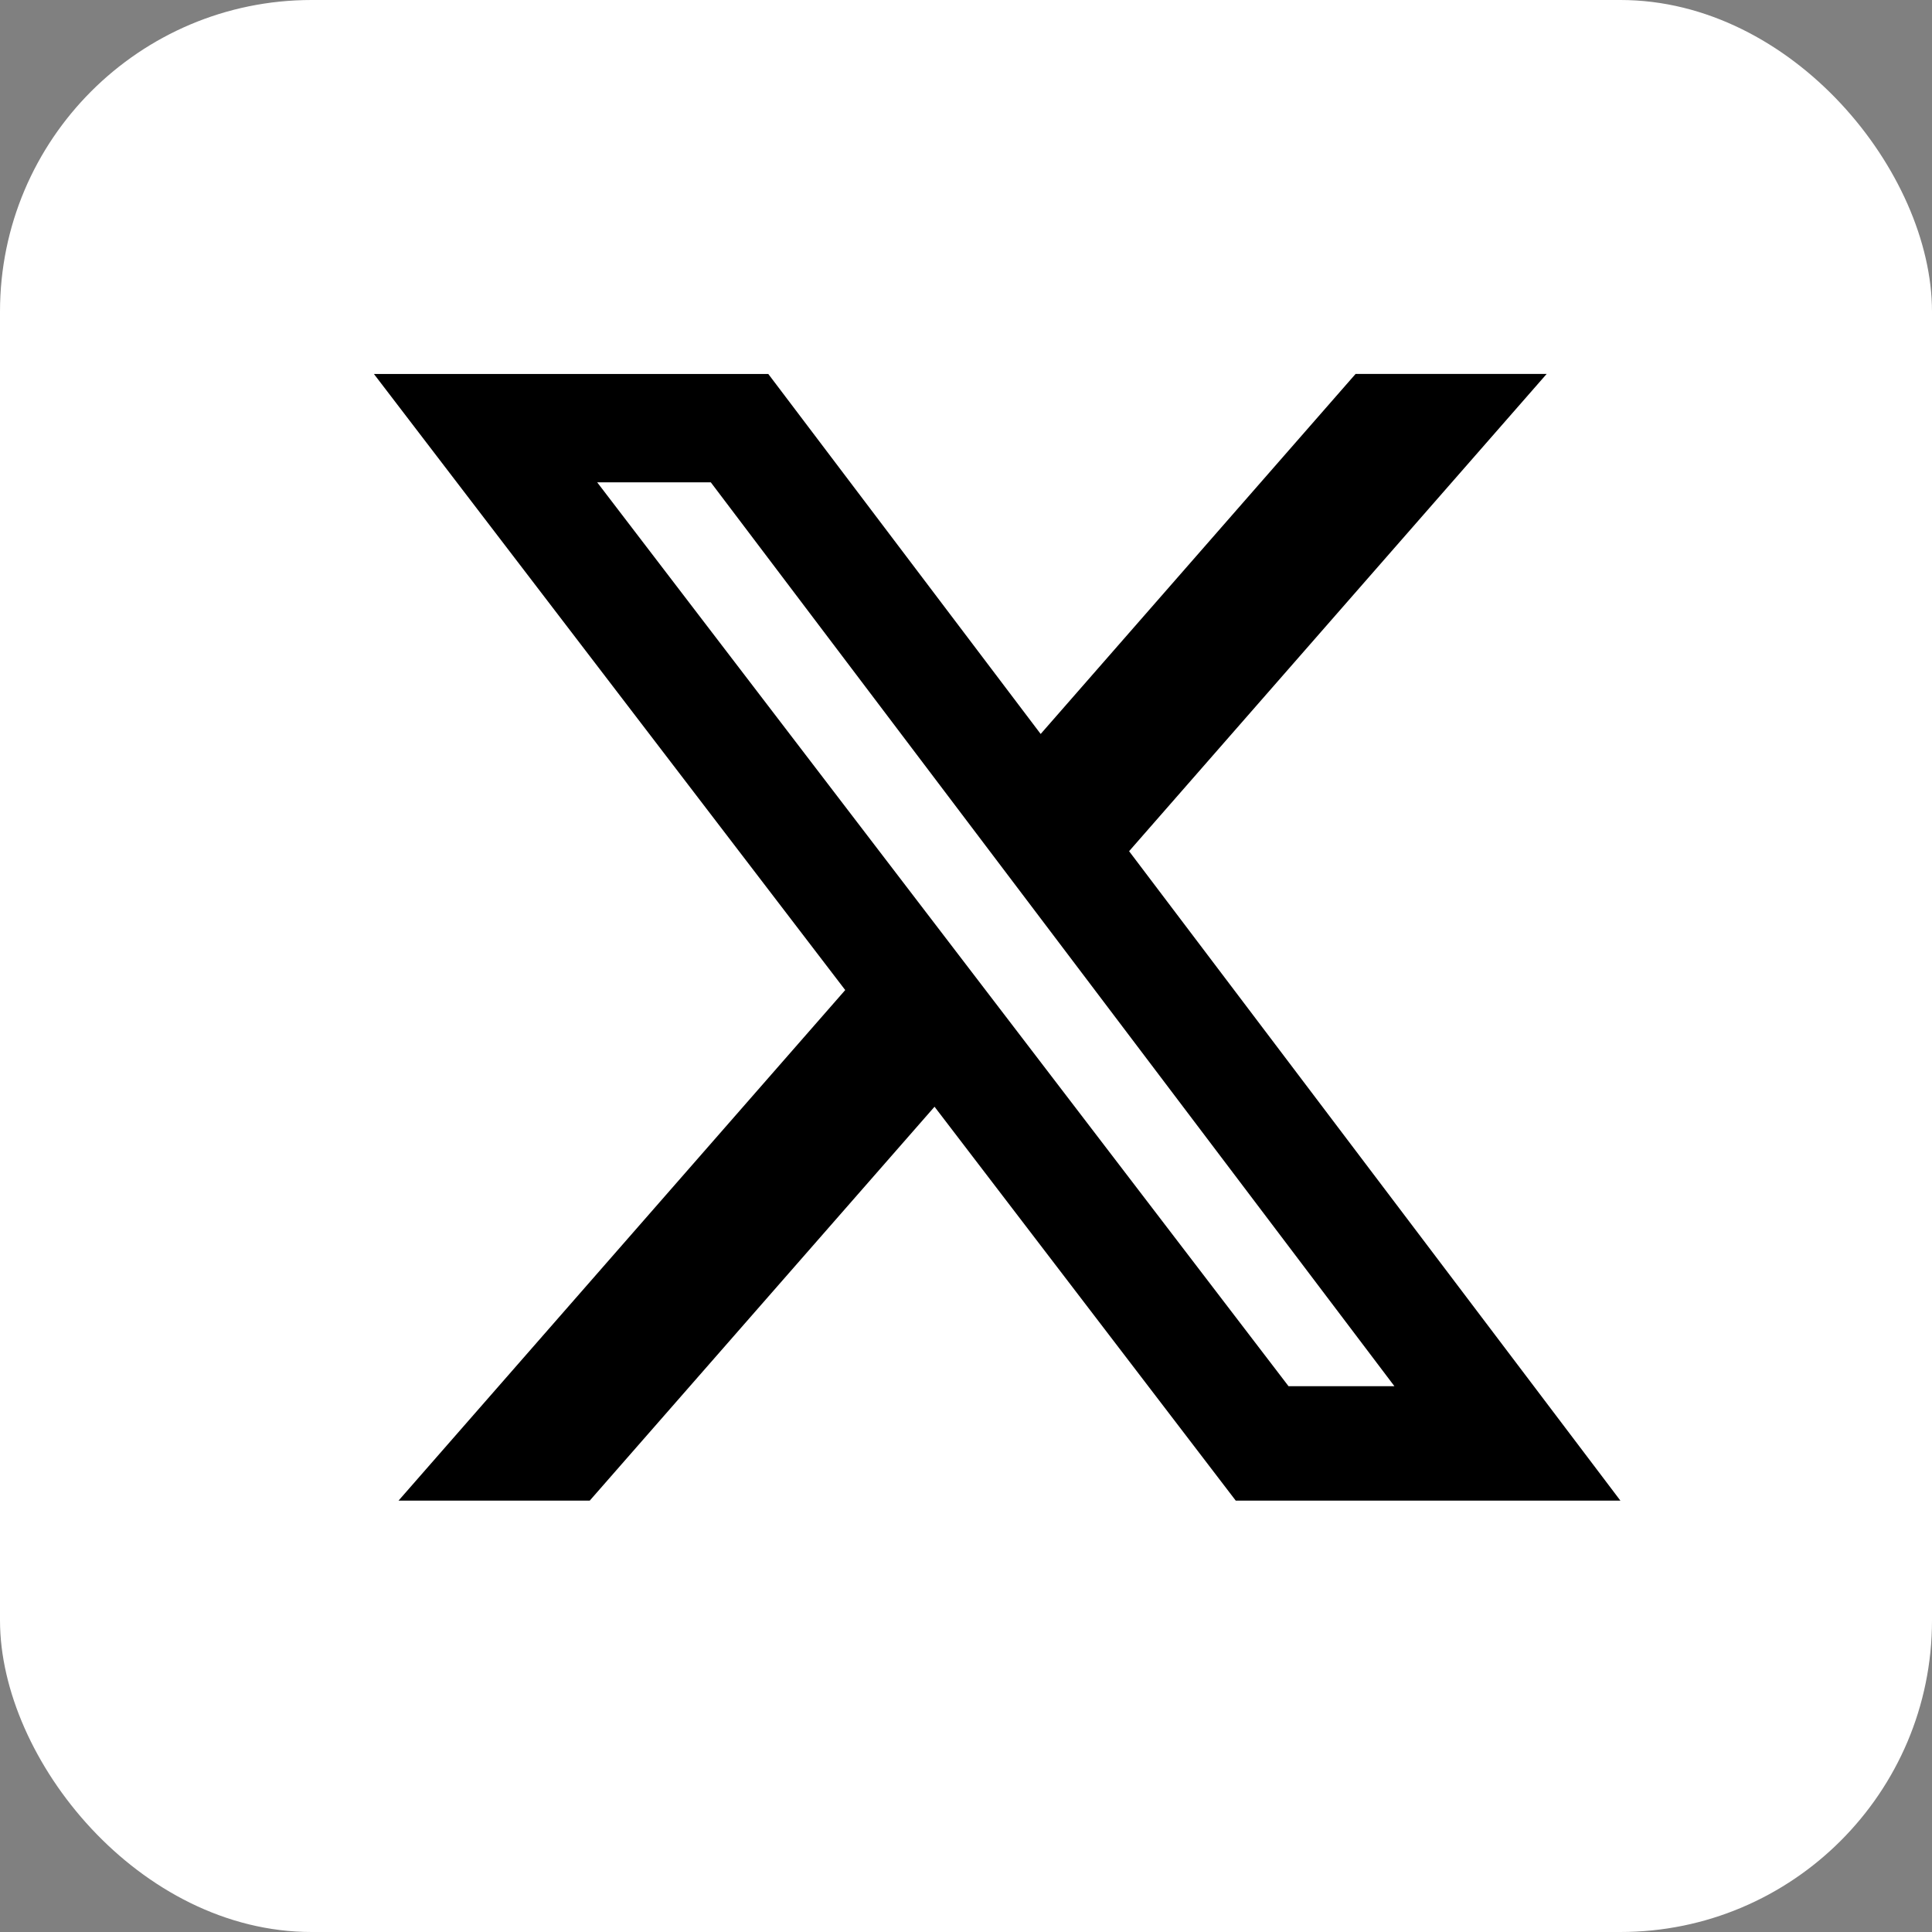 <svg width="31" height="31" viewBox="0 0 31 31" fill="none" xmlns="http://www.w3.org/2000/svg">
<rect x="0" y="0" width="31" height="31" fill="#808080" stroke="none"/>
<rect width="31" height="31" rx="5" fill="white"/>
<path d="M21.751 6H24.817L18.117 13.658L26 24.078H19.828L14.995 17.758L9.463 24.078H6.395L13.562 15.886L6 6.001H12.328L16.698 11.777L21.751 6ZM20.675 22.242H22.374L11.405 7.739H9.582L20.675 22.242Z" fill="black"/>
</svg>
